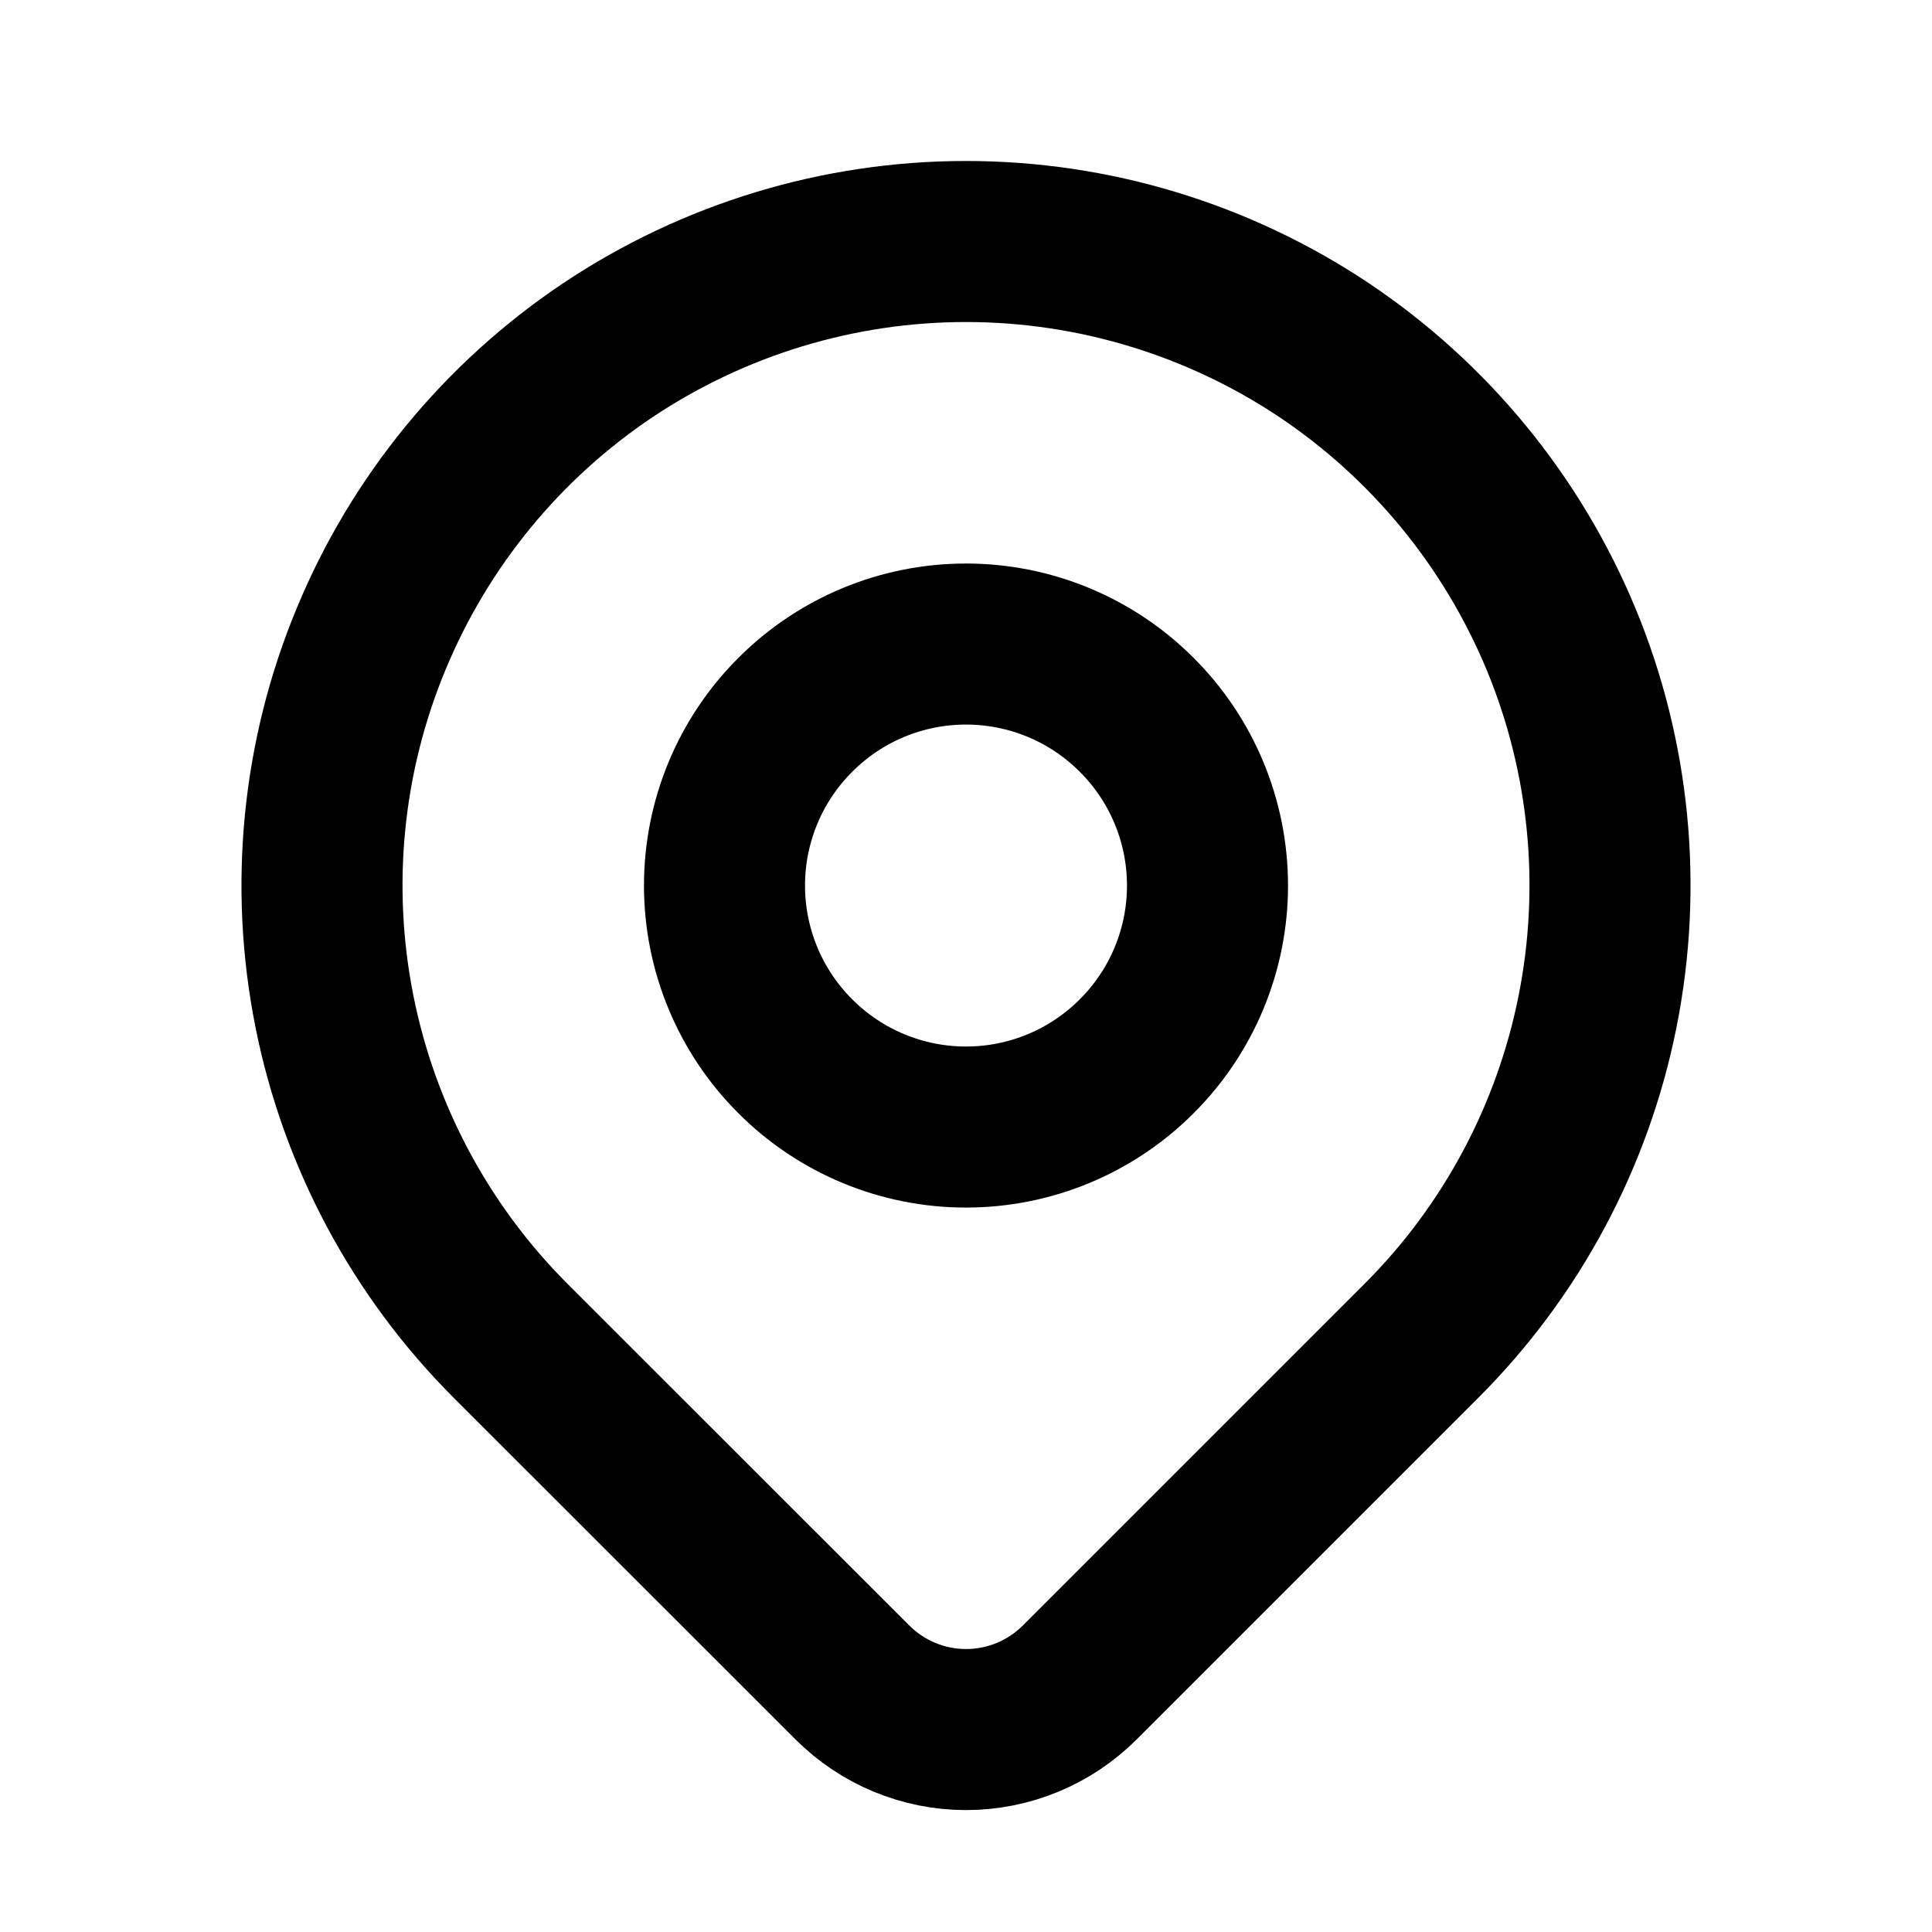 <svg width="14" height="14" viewBox="0 0 14 14" fill="none" xmlns="http://www.w3.org/2000/svg">
<g clip-path="url(#clip0_745_676)">
<path d="M5.25 6.417C5.25 6.881 5.434 7.326 5.763 7.654C6.091 7.983 6.536 8.167 7 8.167C7.464 8.167 7.909 7.983 8.237 7.654C8.566 7.326 8.75 6.881 8.75 6.417C8.75 5.953 8.566 5.508 8.237 5.18C7.909 4.851 7.464 4.667 7 4.667C6.536 4.667 6.091 4.851 5.763 5.18C5.434 5.508 5.25 5.953 5.25 6.417Z" stroke="black" stroke-width="1.167" stroke-linecap="round" stroke-linejoin="round"/>
<path d="M10.3 9.716L7.825 12.191C7.606 12.41 7.31 12.533 7 12.533C6.691 12.533 6.395 12.41 6.176 12.191L3.7 9.716C3.048 9.064 2.603 8.232 2.423 7.327C2.243 6.422 2.335 5.483 2.689 4.631C3.042 3.778 3.64 3.049 4.407 2.536C5.175 2.024 6.077 1.75 7 1.75C7.923 1.75 8.825 2.024 9.593 2.536C10.36 3.049 10.958 3.778 11.312 4.631C11.665 5.483 11.757 6.422 11.577 7.327C11.397 8.232 10.953 9.064 10.3 9.716Z" stroke="black" stroke-width="1.167" stroke-linecap="round" stroke-linejoin="round"/>
</g>
<defs>
<clipPath id="clip0_745_676">
<rect width="14" height="14" fill="white"/>
</clipPath>
</defs>
</svg>
